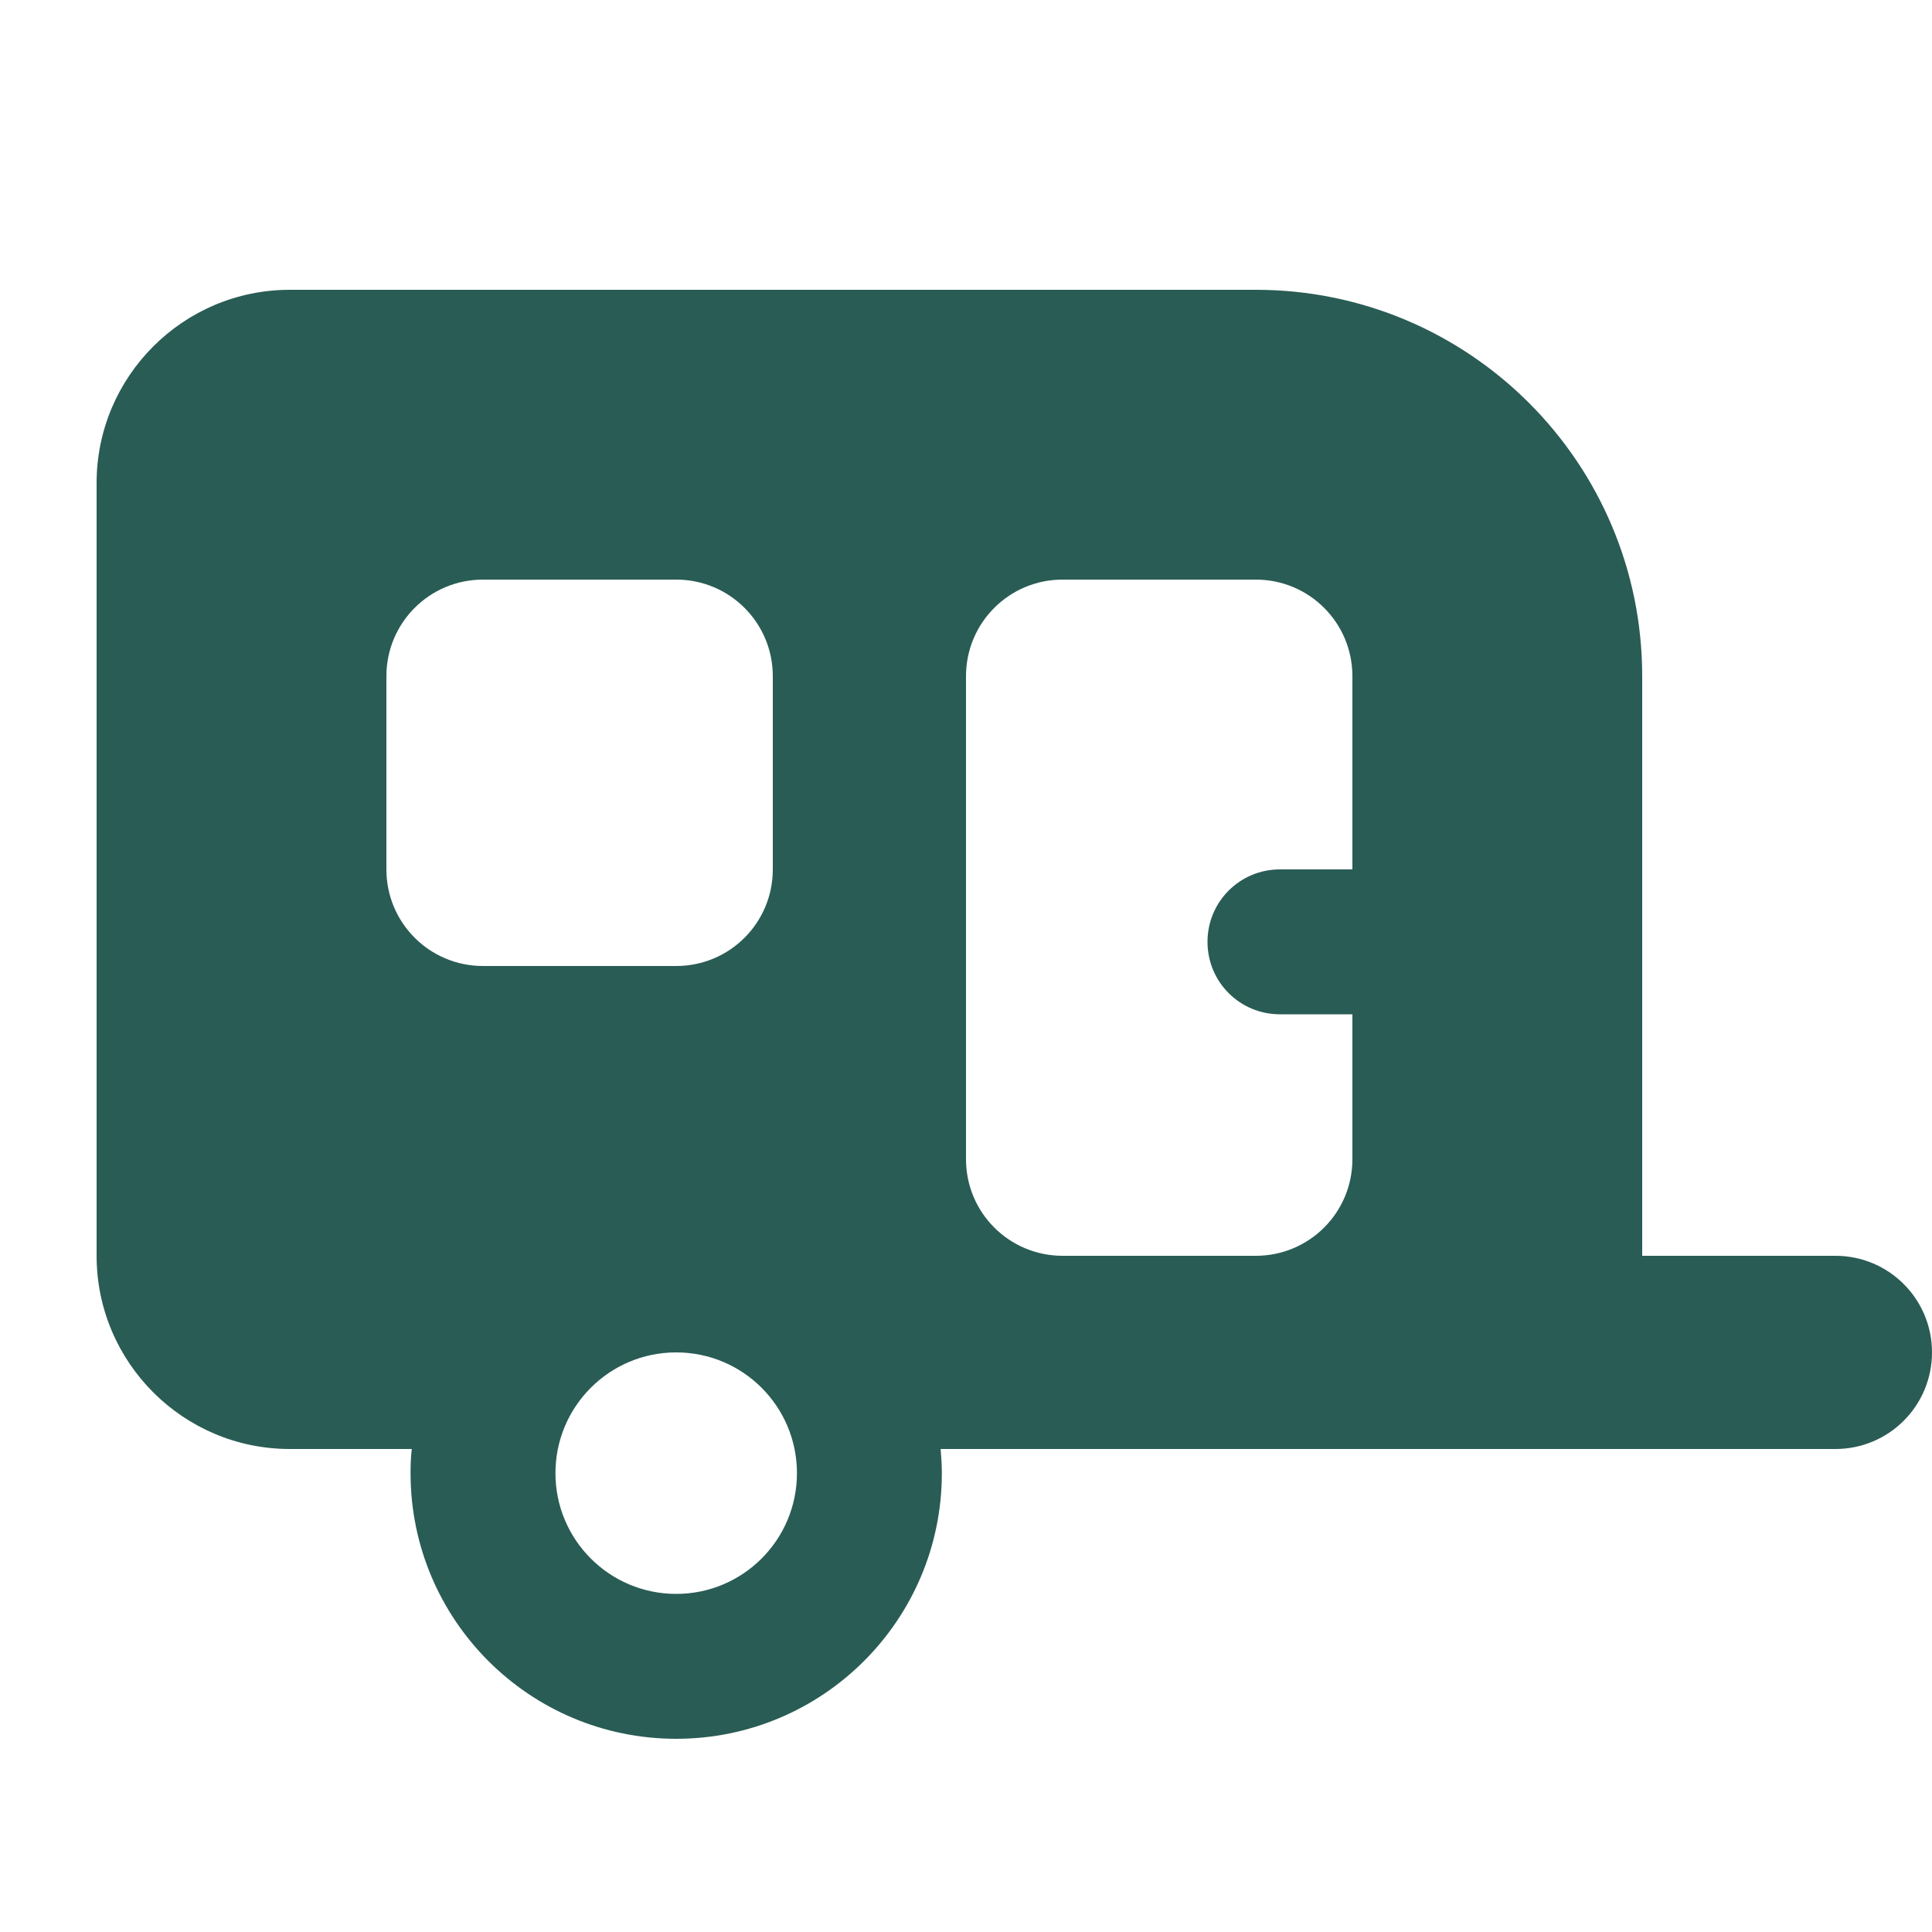<svg xmlns="http://www.w3.org/2000/svg" viewBox="0 0 640 640"><!--!Font Awesome Free 7.1.0 by @fontawesome - https://fontawesome.com License - https://fontawesome.com/license/free Copyright 2025 Fonticons, Inc.--><path fill="#295c55" d="M32 160C32 124.7 60.7 96 96 96L416 96C486.7 96 544 153.3 544 224L544 416L608 416C625.7 416 640 430.3 640 448C640 465.7 625.7 480 608 480L311.6 480C311.8 482.6 312 485.3 312 488C312 536.6 272.6 576 224 576C175.4 576 136 536.6 136 488C136 485.3 136.1 482.6 136.4 480L96 480C60.7 480 32 451.3 32 416L32 160zM352 416L416 416C433.7 416 448 401.7 448 384L448 336L424 336C410.7 336 400 325.3 400 312C400 298.7 410.7 288 424 288L448 288L448 224C448 206.3 433.7 192 416 192L352 192C334.3 192 320 206.3 320 224L320 384C320 401.7 334.3 416 352 416zM160 192C142.3 192 128 206.3 128 224L128 288C128 305.7 142.3 320 160 320L224 320C241.7 320 256 305.7 256 288L256 224C256 206.3 241.7 192 224 192L160 192zM224 528C246.1 528 264 510.1 264 488C264 465.9 246.1 448 224 448C201.9 448 184 465.9 184 488C184 510.1 201.9 528 224 528z"/></svg>